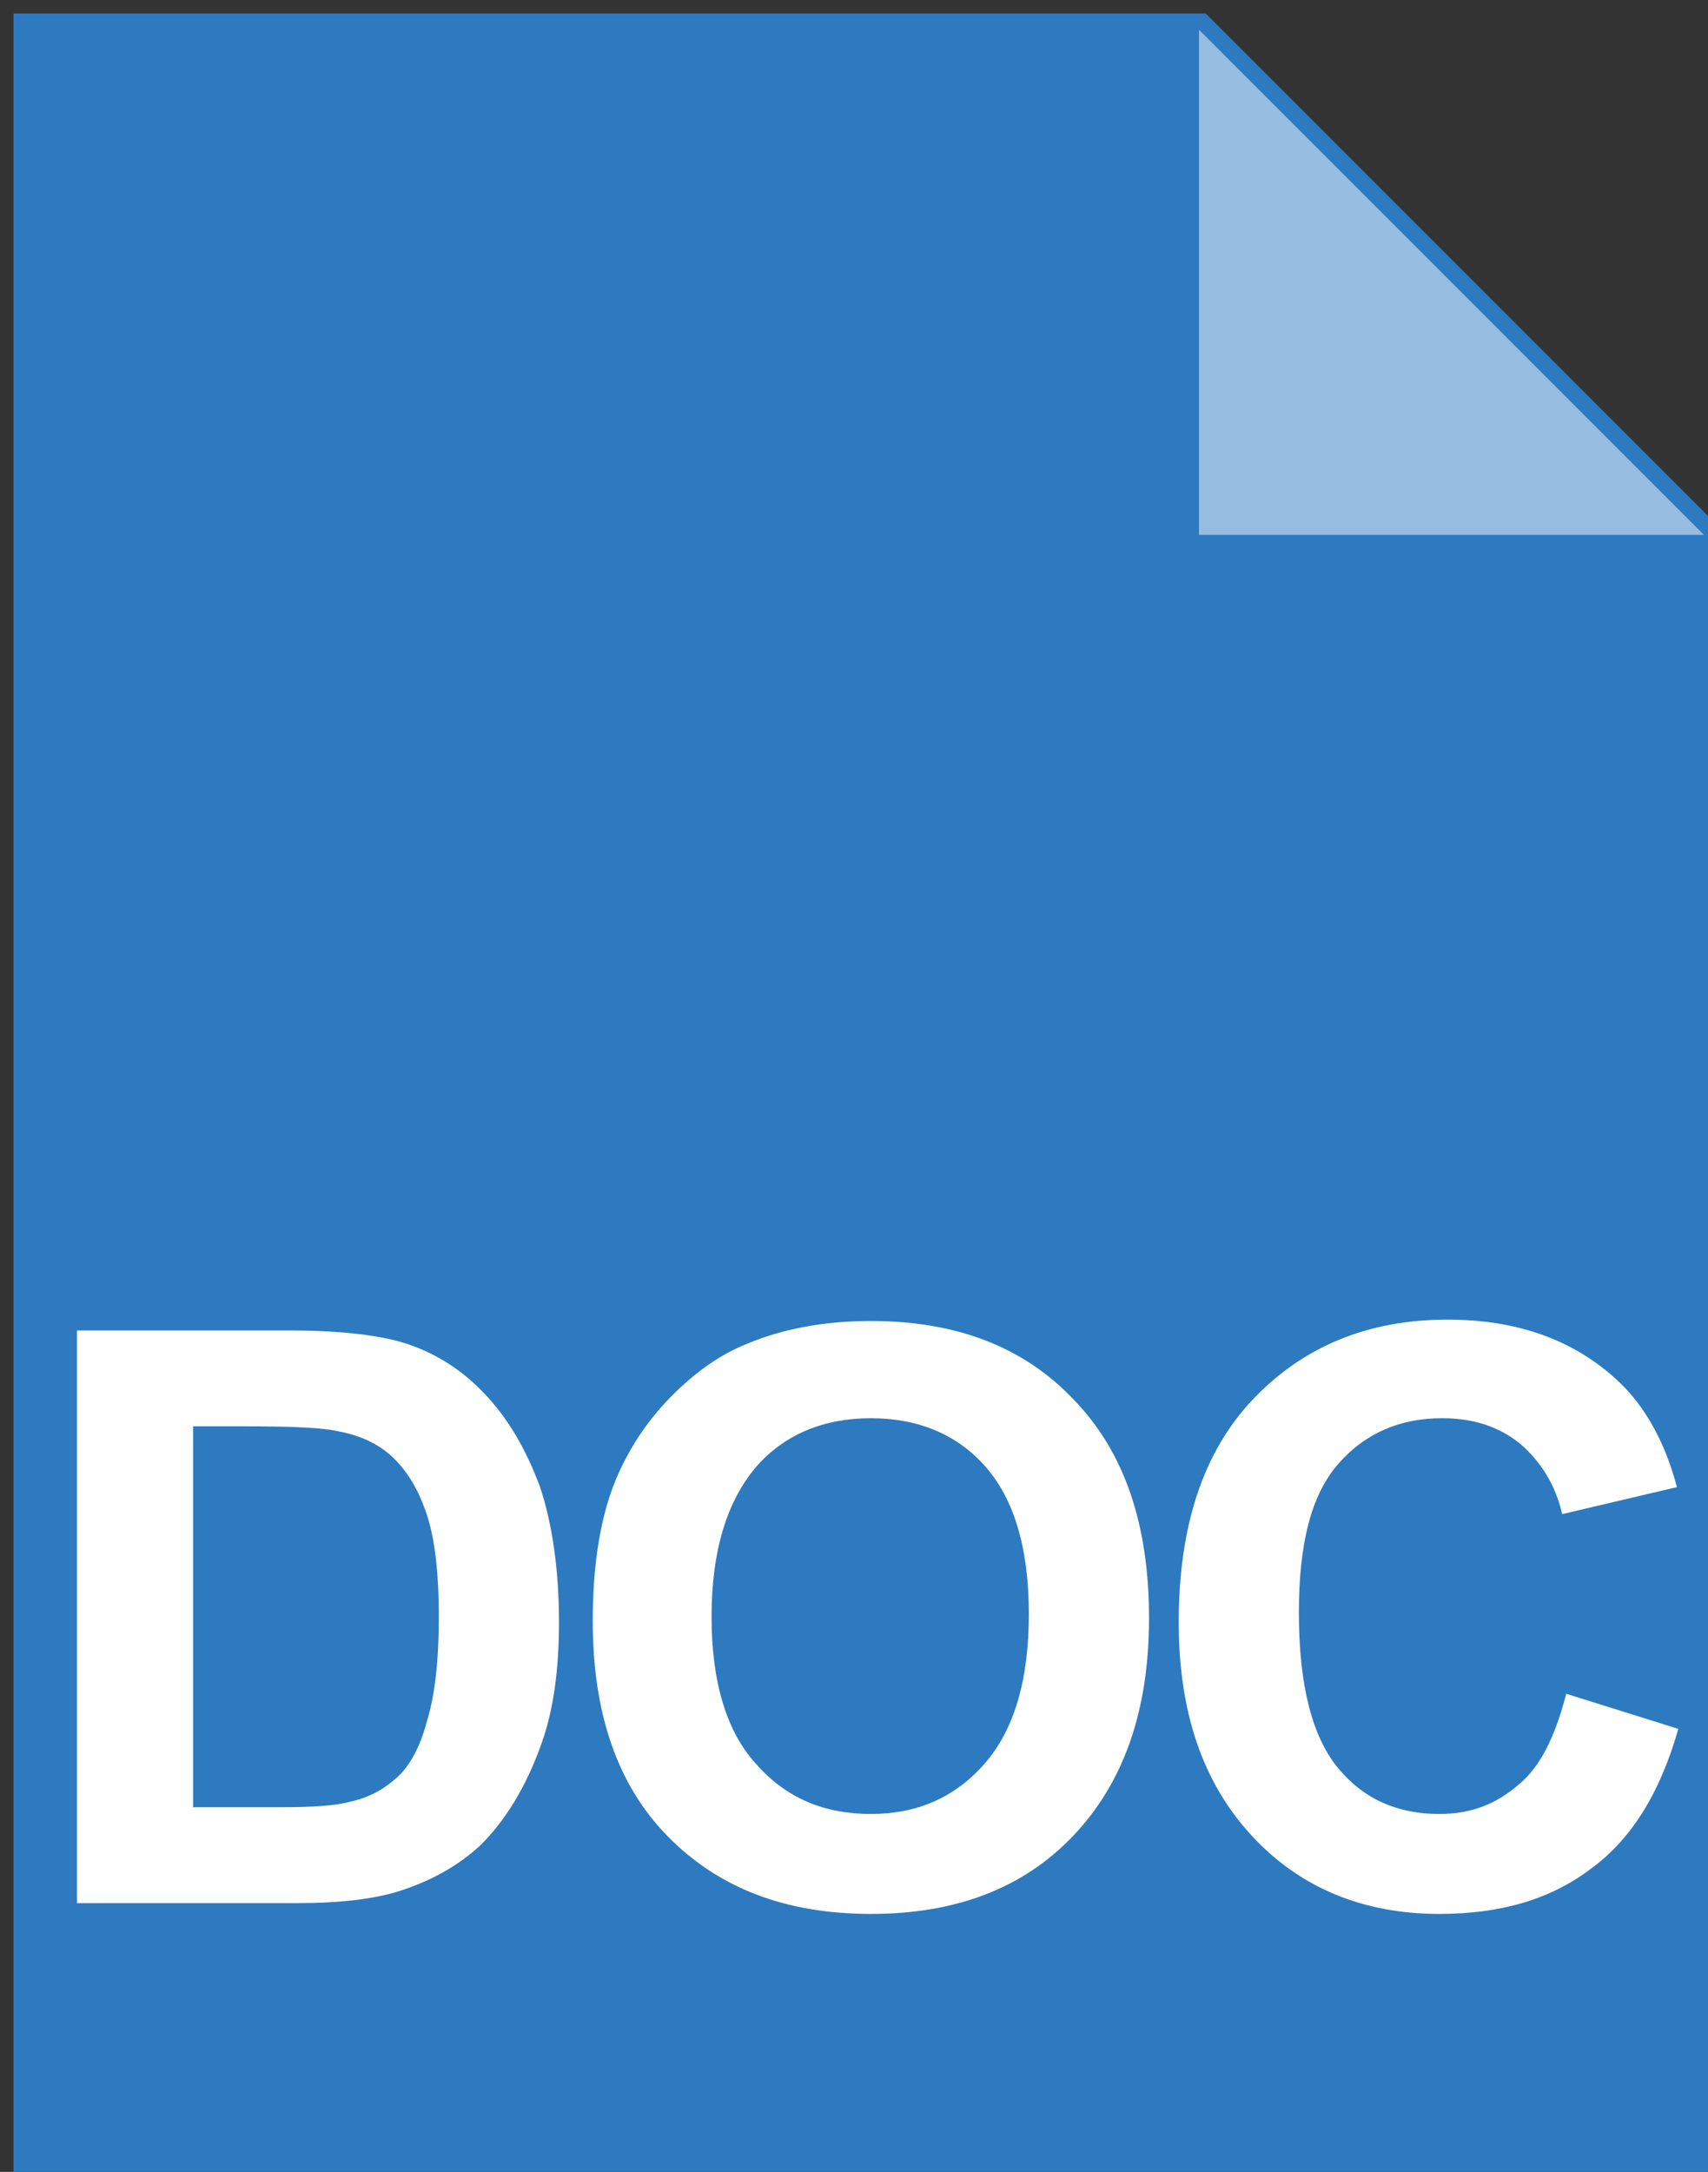 <?xml version="1.0" encoding="utf-8"?>
<!-- Generator: Adobe Illustrator 19.1.0, SVG Export Plug-In . SVG Version: 6.00 Build 0)  -->
<!DOCTYPE svg PUBLIC "-//W3C//DTD SVG 1.1//EN" "http://www.w3.org/Graphics/SVG/1.1/DTD/svg11.dtd">
<svg version="1.1" id="レイヤー_1" xmlns="http://www.w3.org/2000/svg" xmlns:xlink="http://www.w3.org/1999/xlink" x="0px"
	 y="0px" viewBox="0 0 126.5 160.8" style="enable-background:new 0 0 126.5 160.8;" xml:space="preserve">
<rect x="0" y="0" width="126.5" height="160.8" fill="#333333" stroke="none"/>
<style type="text/css">
	.st0{fill:#2D7AC0;}
	.st1{opacity:0.5;fill:#FFFFFF;}
	.st2{fill:#FFFFFF;}
</style>
<polygon class="st0" points="1,1 1,161.7 127.4,161.7 127.4,39.1 89.3,1 "/>
<polygon class="st1" points="88.8,2.2 88.8,39.6 126.2,39.6 "/>
<g>
	<path class="st2" d="M5.7,98.5h15.7c3.5,0,6.2,0.3,8.1,0.8c2.5,0.7,4.6,2,6.4,3.9c1.8,1.9,3.1,4.2,4.1,6.9c0.9,2.7,1.4,6.1,1.4,10
		c0,3.5-0.4,6.5-1.3,9c-1.1,3.1-2.6,5.6-4.5,7.5c-1.5,1.4-3.5,2.6-6,3.4c-1.9,0.6-4.4,0.9-7.6,0.9H5.7V98.5z M14.3,105.7v28.1h6.4
		c2.4,0,4.1-0.1,5.2-0.4c1.4-0.3,2.5-0.9,3.5-1.8c0.9-0.8,1.7-2.2,2.2-4.1c0.6-1.9,0.9-4.5,0.9-7.8c0-3.3-0.3-5.8-0.9-7.6
		c-0.6-1.8-1.4-3.1-2.4-4.1c-1-1-2.4-1.7-4-2c-1.2-0.3-3.5-0.4-7-0.4H14.3z"/>
	<path class="st2" d="M43.9,120c0-4.3,0.6-8,1.9-10.9c1-2.2,2.3-4.1,4-5.8c1.7-1.7,3.5-3,5.5-3.8c2.6-1.1,5.7-1.7,9.2-1.7
		c6.3,0,11.3,1.9,15,5.8c3.8,3.9,5.6,9.3,5.6,16.2c0,6.9-1.9,12.2-5.6,16.1c-3.7,3.9-8.7,5.8-15,5.8c-6.3,0-11.3-1.9-15.1-5.8
		C45.7,132.1,43.9,126.8,43.9,120z M52.7,119.7c0,4.8,1.1,8.5,3.3,10.9c2.2,2.5,5,3.7,8.5,3.7c3.4,0,6.2-1.2,8.4-3.7
		c2.2-2.5,3.3-6.2,3.3-11.1c0-4.9-1.1-8.5-3.2-10.9c-2.1-2.4-5-3.6-8.5-3.6c-3.5,0-6.4,1.2-8.5,3.6
		C53.8,111.2,52.7,114.9,52.7,119.7z"/>
	<path class="st2" d="M116,125.4l8.3,2.6c-1.3,4.6-3.4,8.1-6.4,10.3c-3,2.3-6.7,3.4-11.3,3.4c-5.6,0-10.3-1.9-13.9-5.8
		c-3.6-3.9-5.4-9.1-5.4-15.8c0-7.1,1.8-12.6,5.5-16.5s8.5-5.9,14.4-5.9c5.2,0,9.4,1.5,12.7,4.6c1.9,1.8,3.4,4.4,4.3,7.8l-8.5,2
		c-0.5-2.2-1.6-3.9-3.1-5.2c-1.6-1.3-3.5-1.9-5.8-1.9c-3.1,0-5.7,1.1-7.7,3.4c-2,2.3-2.9,5.9-2.9,11c0,5.4,1,9.2,2.9,11.5
		c1.9,2.3,4.4,3.4,7.5,3.4c2.3,0,4.2-0.7,5.9-2.2C114.1,130.8,115.2,128.5,116,125.4z"/>
</g>
</svg>
